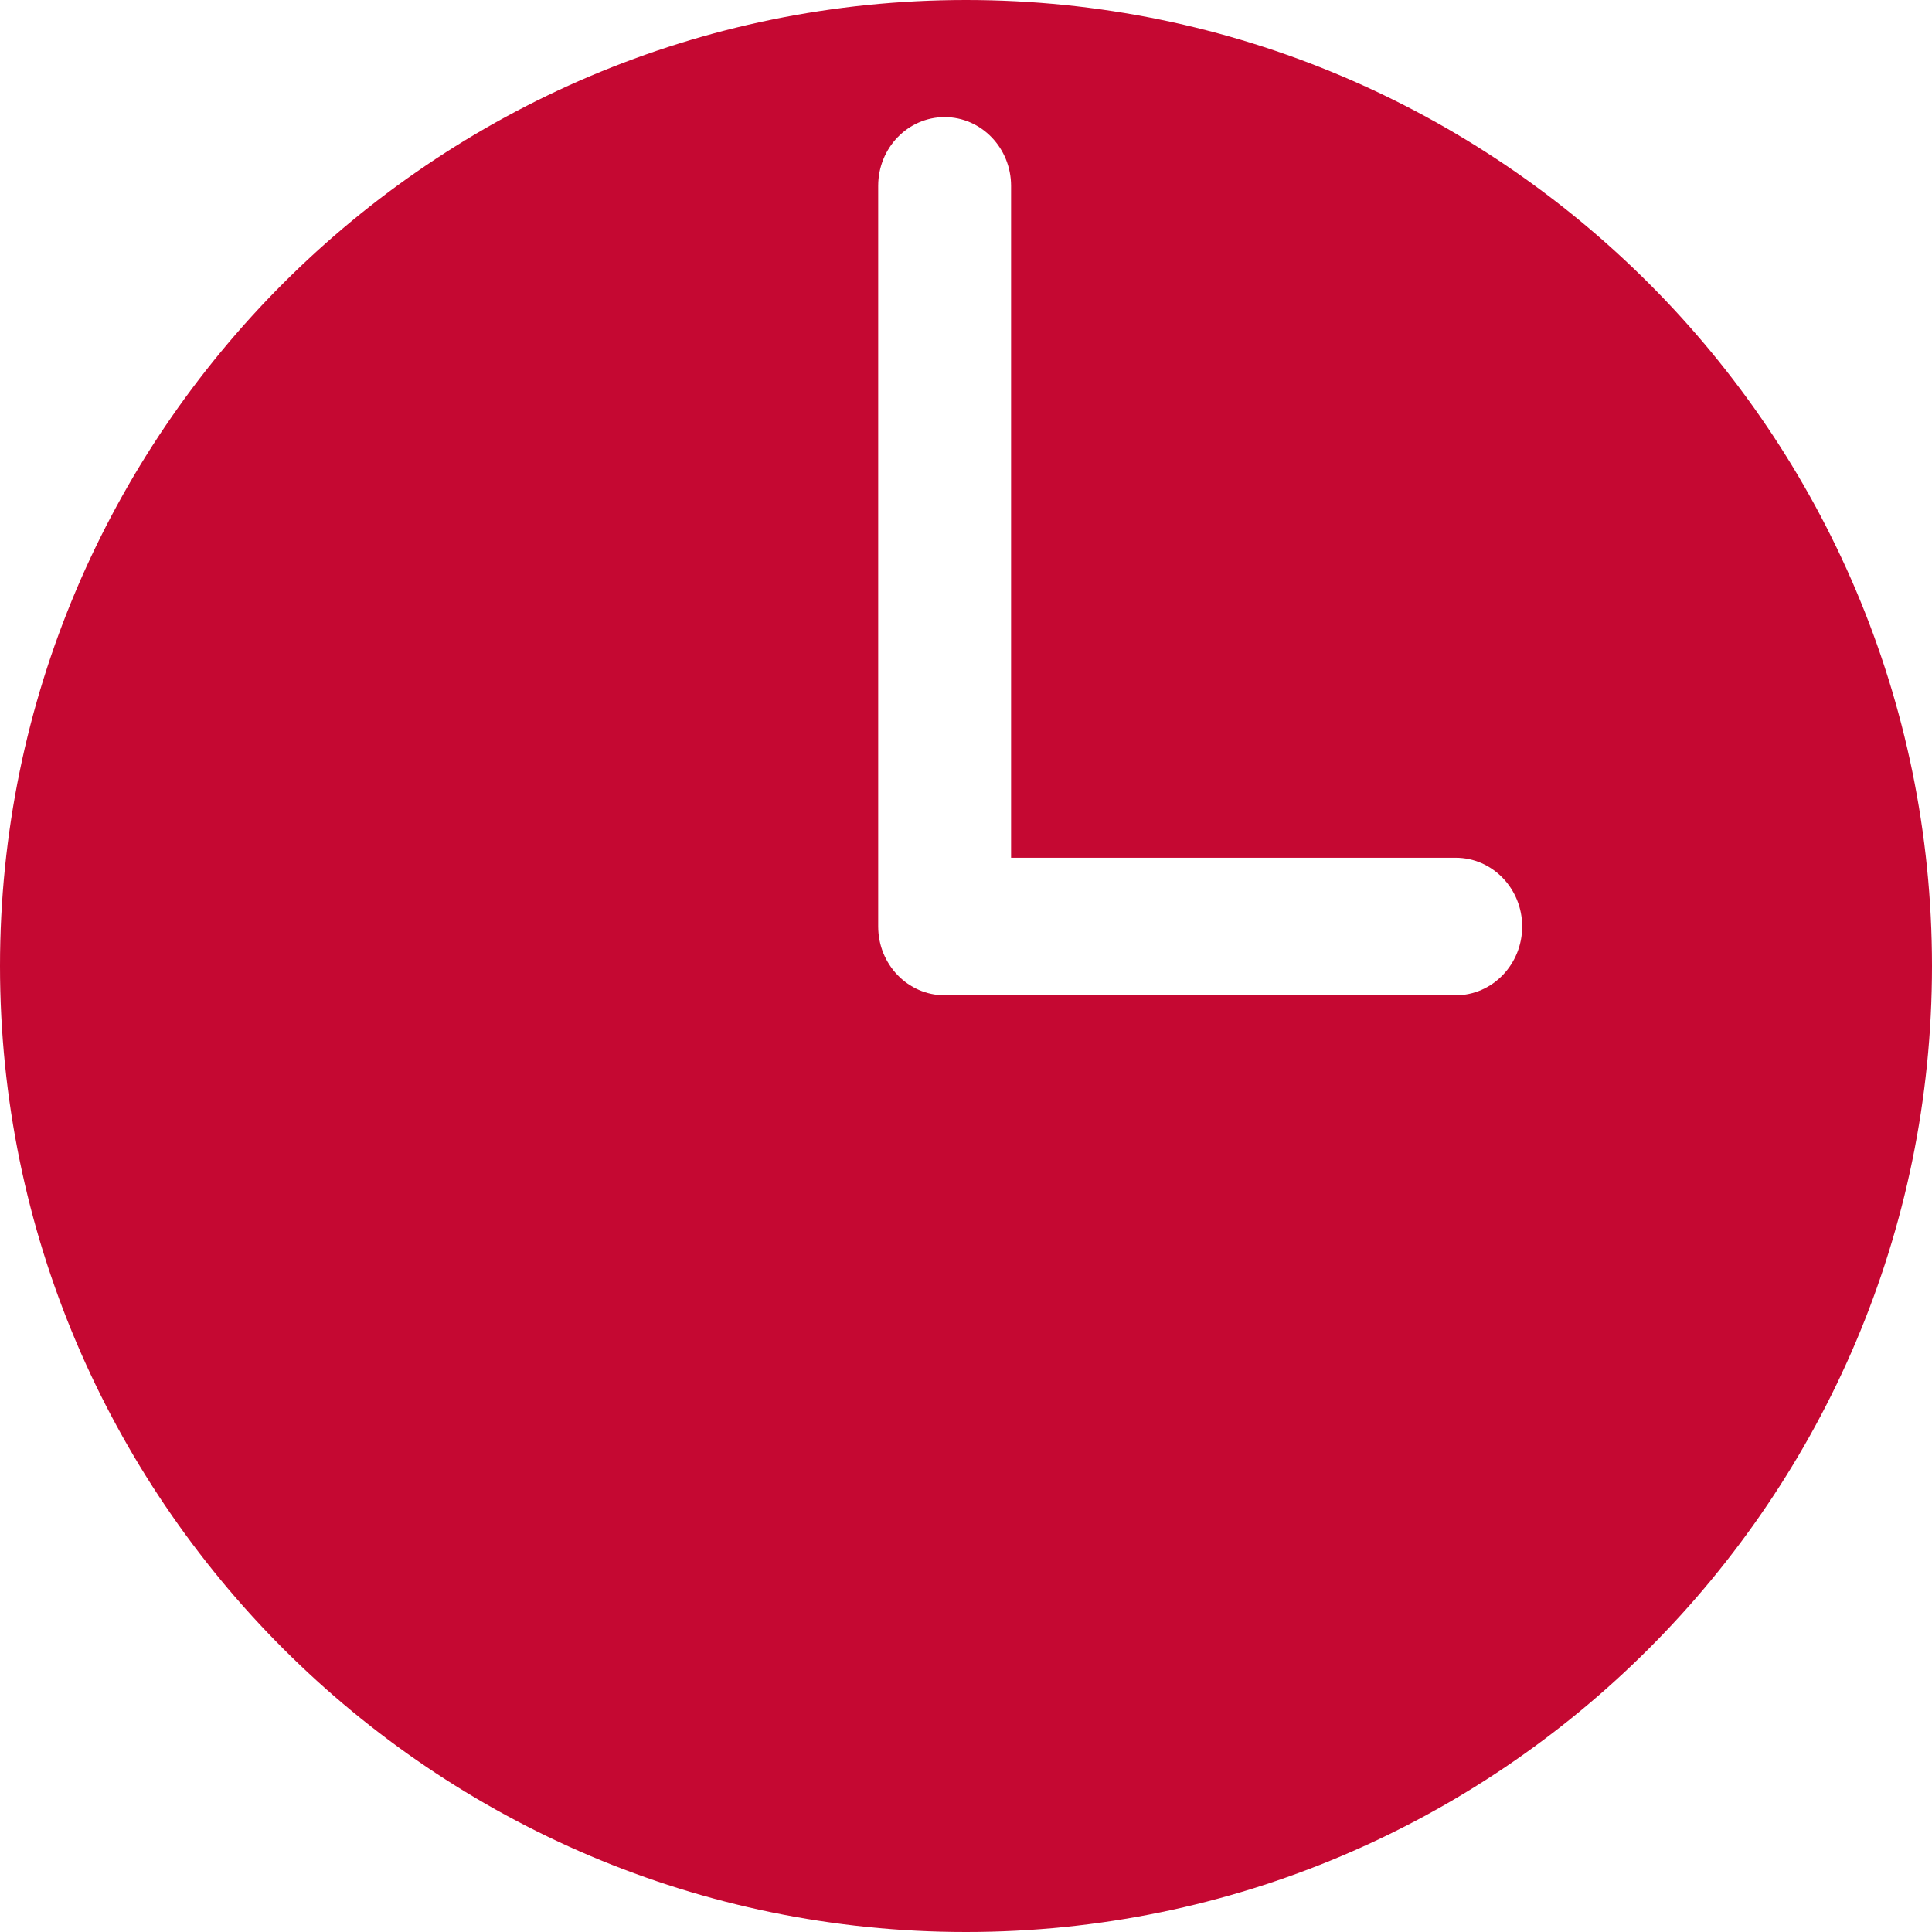 <?xml version="1.0" encoding="UTF-8"?>
<svg width="33px" height="33px" viewBox="0 0 33 33" version="1.1" xmlns="http://www.w3.org/2000/svg" xmlns:xlink="http://www.w3.org/1999/xlink">
    <title>time-clock</title>
    <g id="03-Kundenseite" stroke="none" stroke-width="1" fill="none" fill-rule="evenodd">
        <g id="akut...-komp_Website_Kunden_03_XL" transform="translate(-130, -5305)" fill="#C50832">
            <g id="FAQ-Module-List" transform="translate(0, 4537)">
                <path d="M154.865,785 L146.135,785 C145.508,785 145,784.474 145,783.825 L145,771.175 C145,770.526 145.508,770 146.135,770 C146.761,770 147.27,770.526 147.27,771.175 L147.27,782.651 L154.865,782.651 C155.491,782.651 156,783.177 156,783.825 C156,784.474 155.491,785 154.865,785 M146.5,768 C137.402,768 130,775.402 130,784.5 C130,793.598 137.402,801 146.5,801 C155.598,801 163,793.598 163,784.5 C163,775.402 155.598,768 146.5,768" id="time-clock"></path>
            </g>
        </g>
    </g>
</svg>